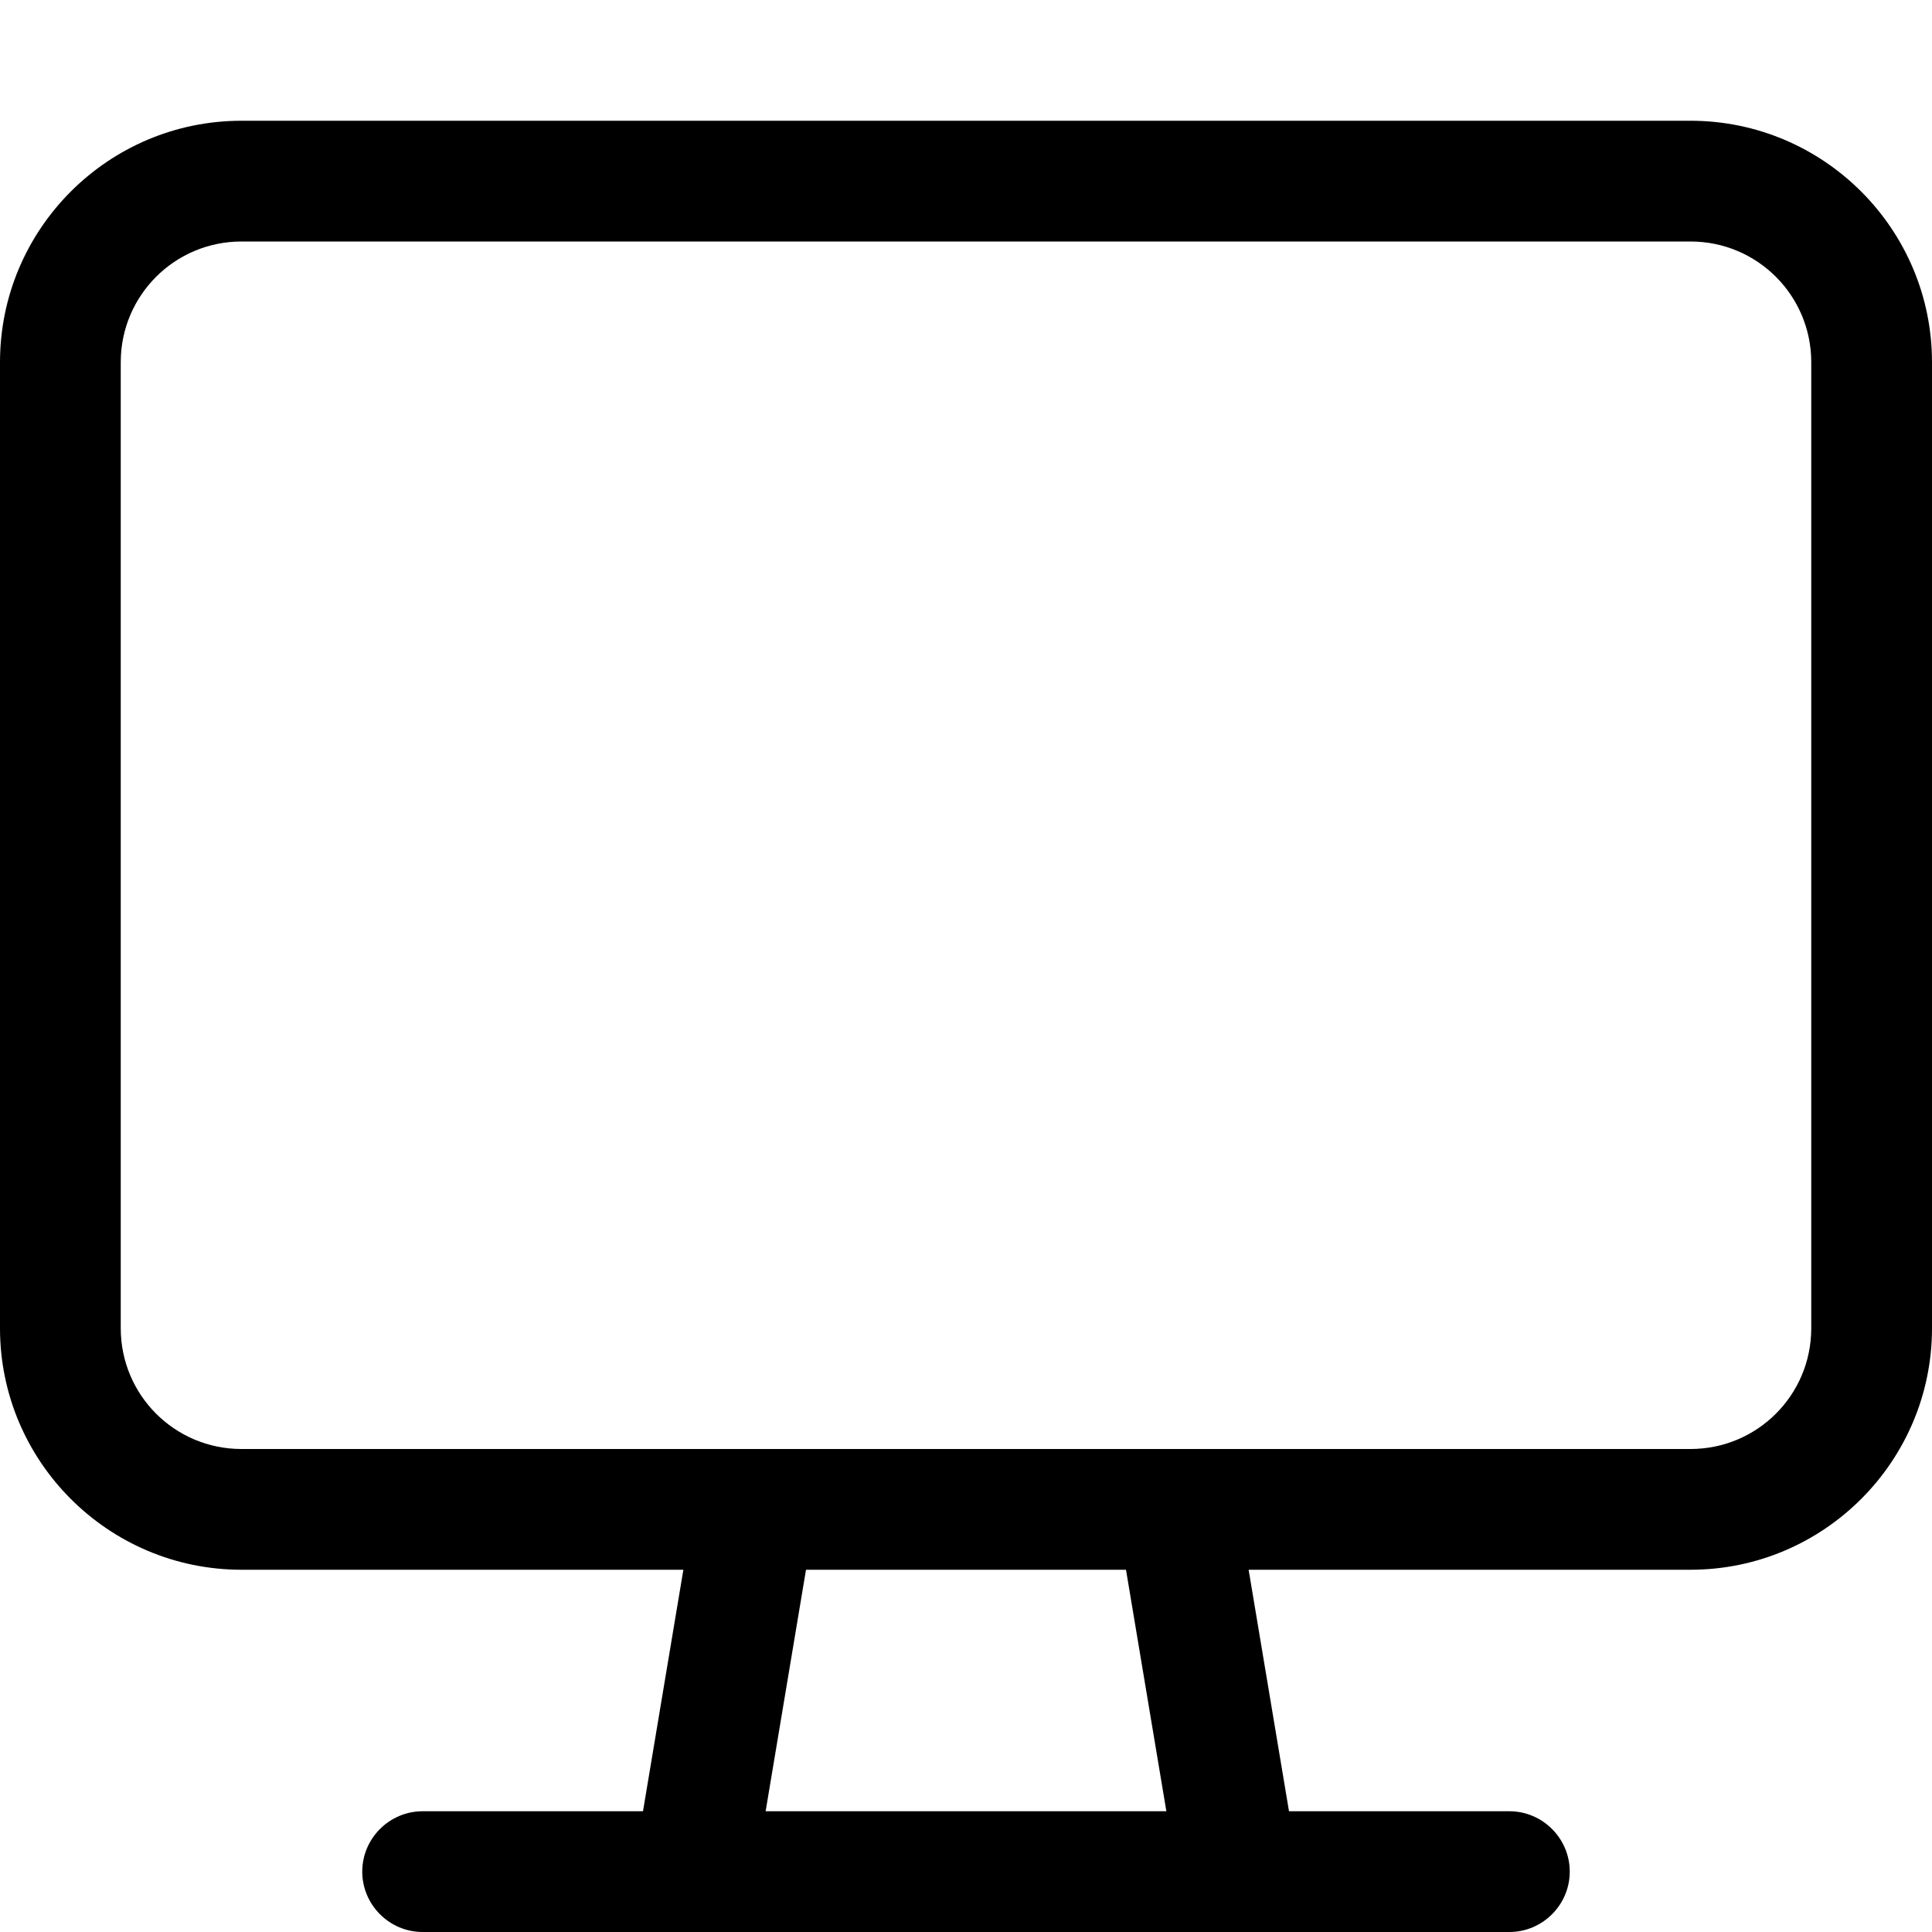 <svg xmlns="http://www.w3.org/2000/svg" viewBox="0 0 512 512"><!--! Font Awesome Pro 7.0.0 by @fontawesome - https://fontawesome.com License - https://fontawesome.com/license (Commercial License) Copyright 2025 Fonticons, Inc. --><path fill="currentColor" d="M64 64l384 0c17.7 0 32 14.3 32 32l0 256c0 17.7-14.3 32-32 32L64 384c-17.7 0-32-14.3-32-32L32 96c0-17.7 14.3-32 32-32zM448 32L64 32C28.7 32 0 60.7 0 96L0 352c0 35.3 28.7 64 64 64l117.1 0-10.7 64-58.4 0c-8.8 0-16 7.2-16 16s7.2 16 16 16l288 0c8.8 0 16-7.2 16-16s-7.2-16-16-16l-58.4 0-10.7-64 117.1 0c35.3 0 64-28.7 64-64l0-256c0-35.3-28.7-64-64-64zM298.4 416l10.7 64-106.2 0 10.7-64 84.9 0z"/></svg>